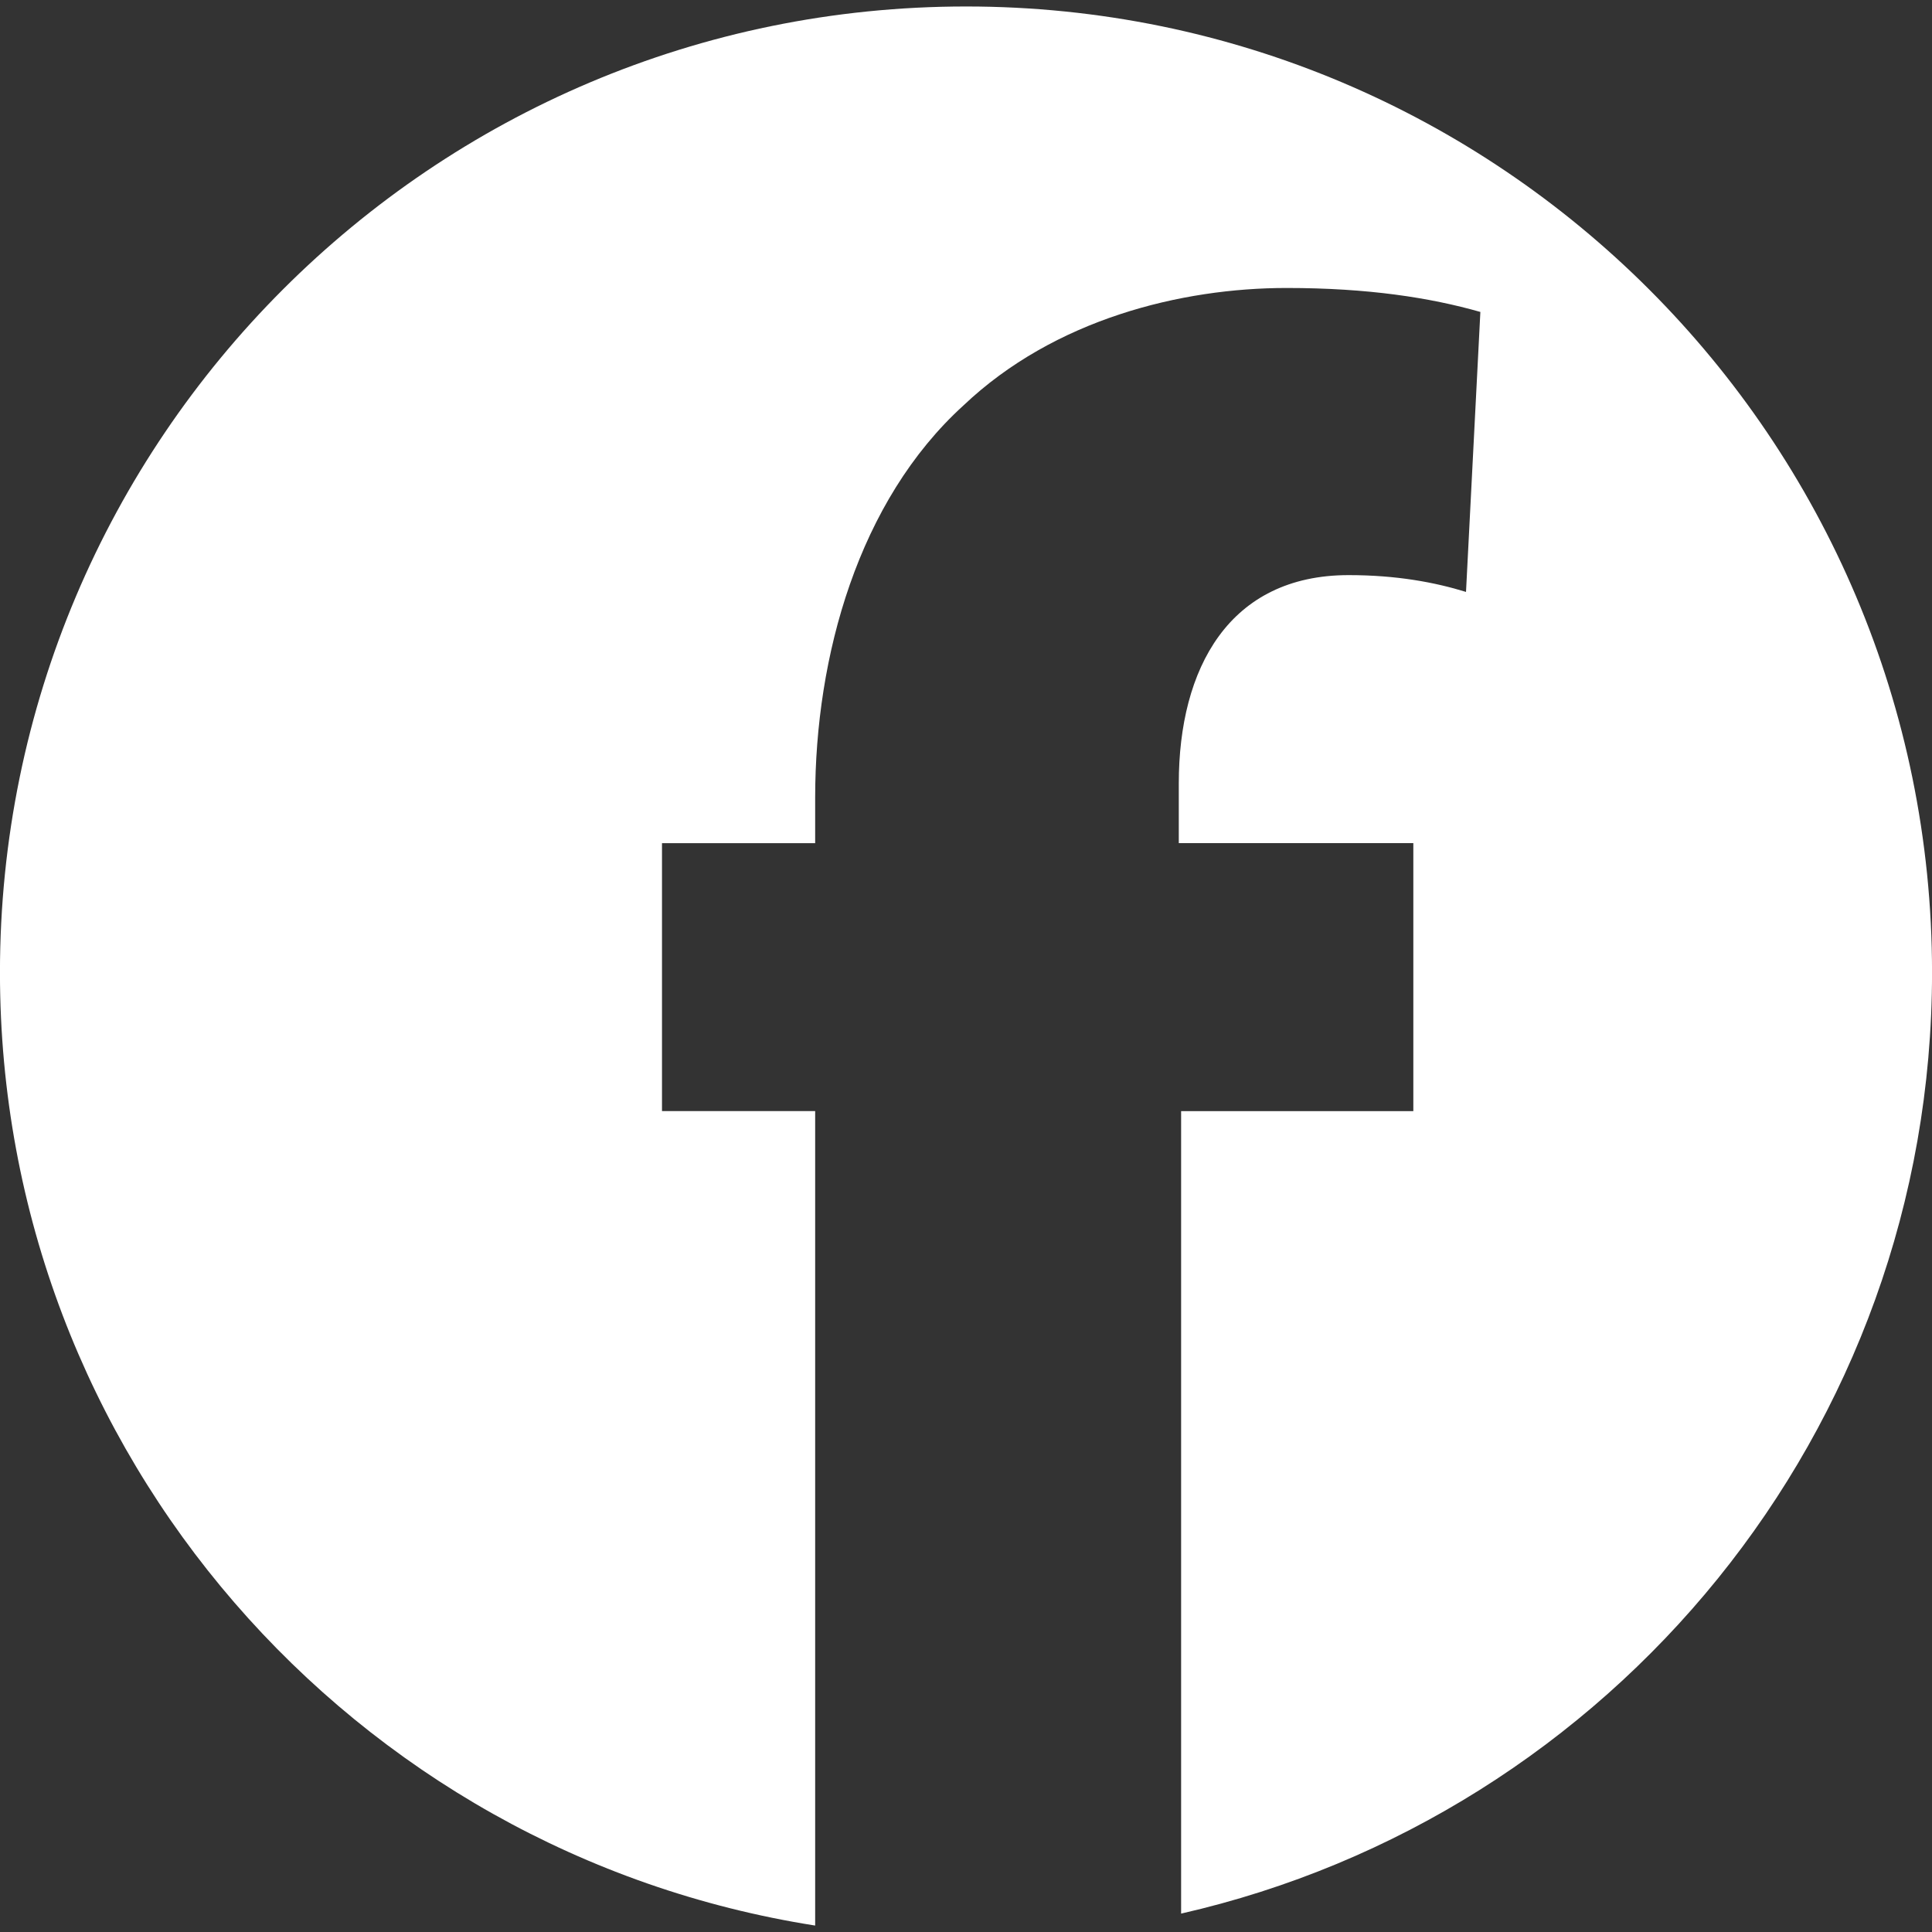 <?xml version="1.0" encoding="utf-8"?>
<!-- Generator: Adobe Illustrator 16.0.0, SVG Export Plug-In . SVG Version: 6.00 Build 0)  -->
<!DOCTYPE svg PUBLIC "-//W3C//DTD SVG 1.1//EN" "http://www.w3.org/Graphics/SVG/1.1/DTD/svg11.dtd">
<svg version="1.1" id="Vrstva_1" xmlns="http://www.w3.org/2000/svg" xmlns:xlink="http://www.w3.org/1999/xlink" x="0px" y="0px"
	 width="48.297px" height="48.297px" viewBox="0 0 48.297 48.297" enable-background="new 0 0 48.297 48.297" xml:space="preserve">
<rect x="0" y="0" width="48.297" height="48.297" fill="#333333" stroke="none"/>
<g>
	<path fill="#FFFFFF" d="M48.298,24.312c0,11.484-8.026,21.078-18.772,23.525V27.777h5.805v-6.7h-5.863v-1.496
		c0-2.871,1.256-5.204,4.246-5.204c1.198,0,2.155,0.18,2.934,0.42l0.359-6.999c-1.259-0.358-2.809-0.599-4.845-0.599
		c-2.632,0-5.803,0.78-8.073,2.933c-2.635,2.393-3.711,6.28-3.711,9.809v1.137h-3.829v6.698h3.829v20.36
		C8.836,46.323-0.001,36.362-0.001,24.312c0-13.337,10.814-24.15,24.15-24.15C37.487,0.161,48.298,10.974,48.298,24.312z"/>
</g>
</svg>
